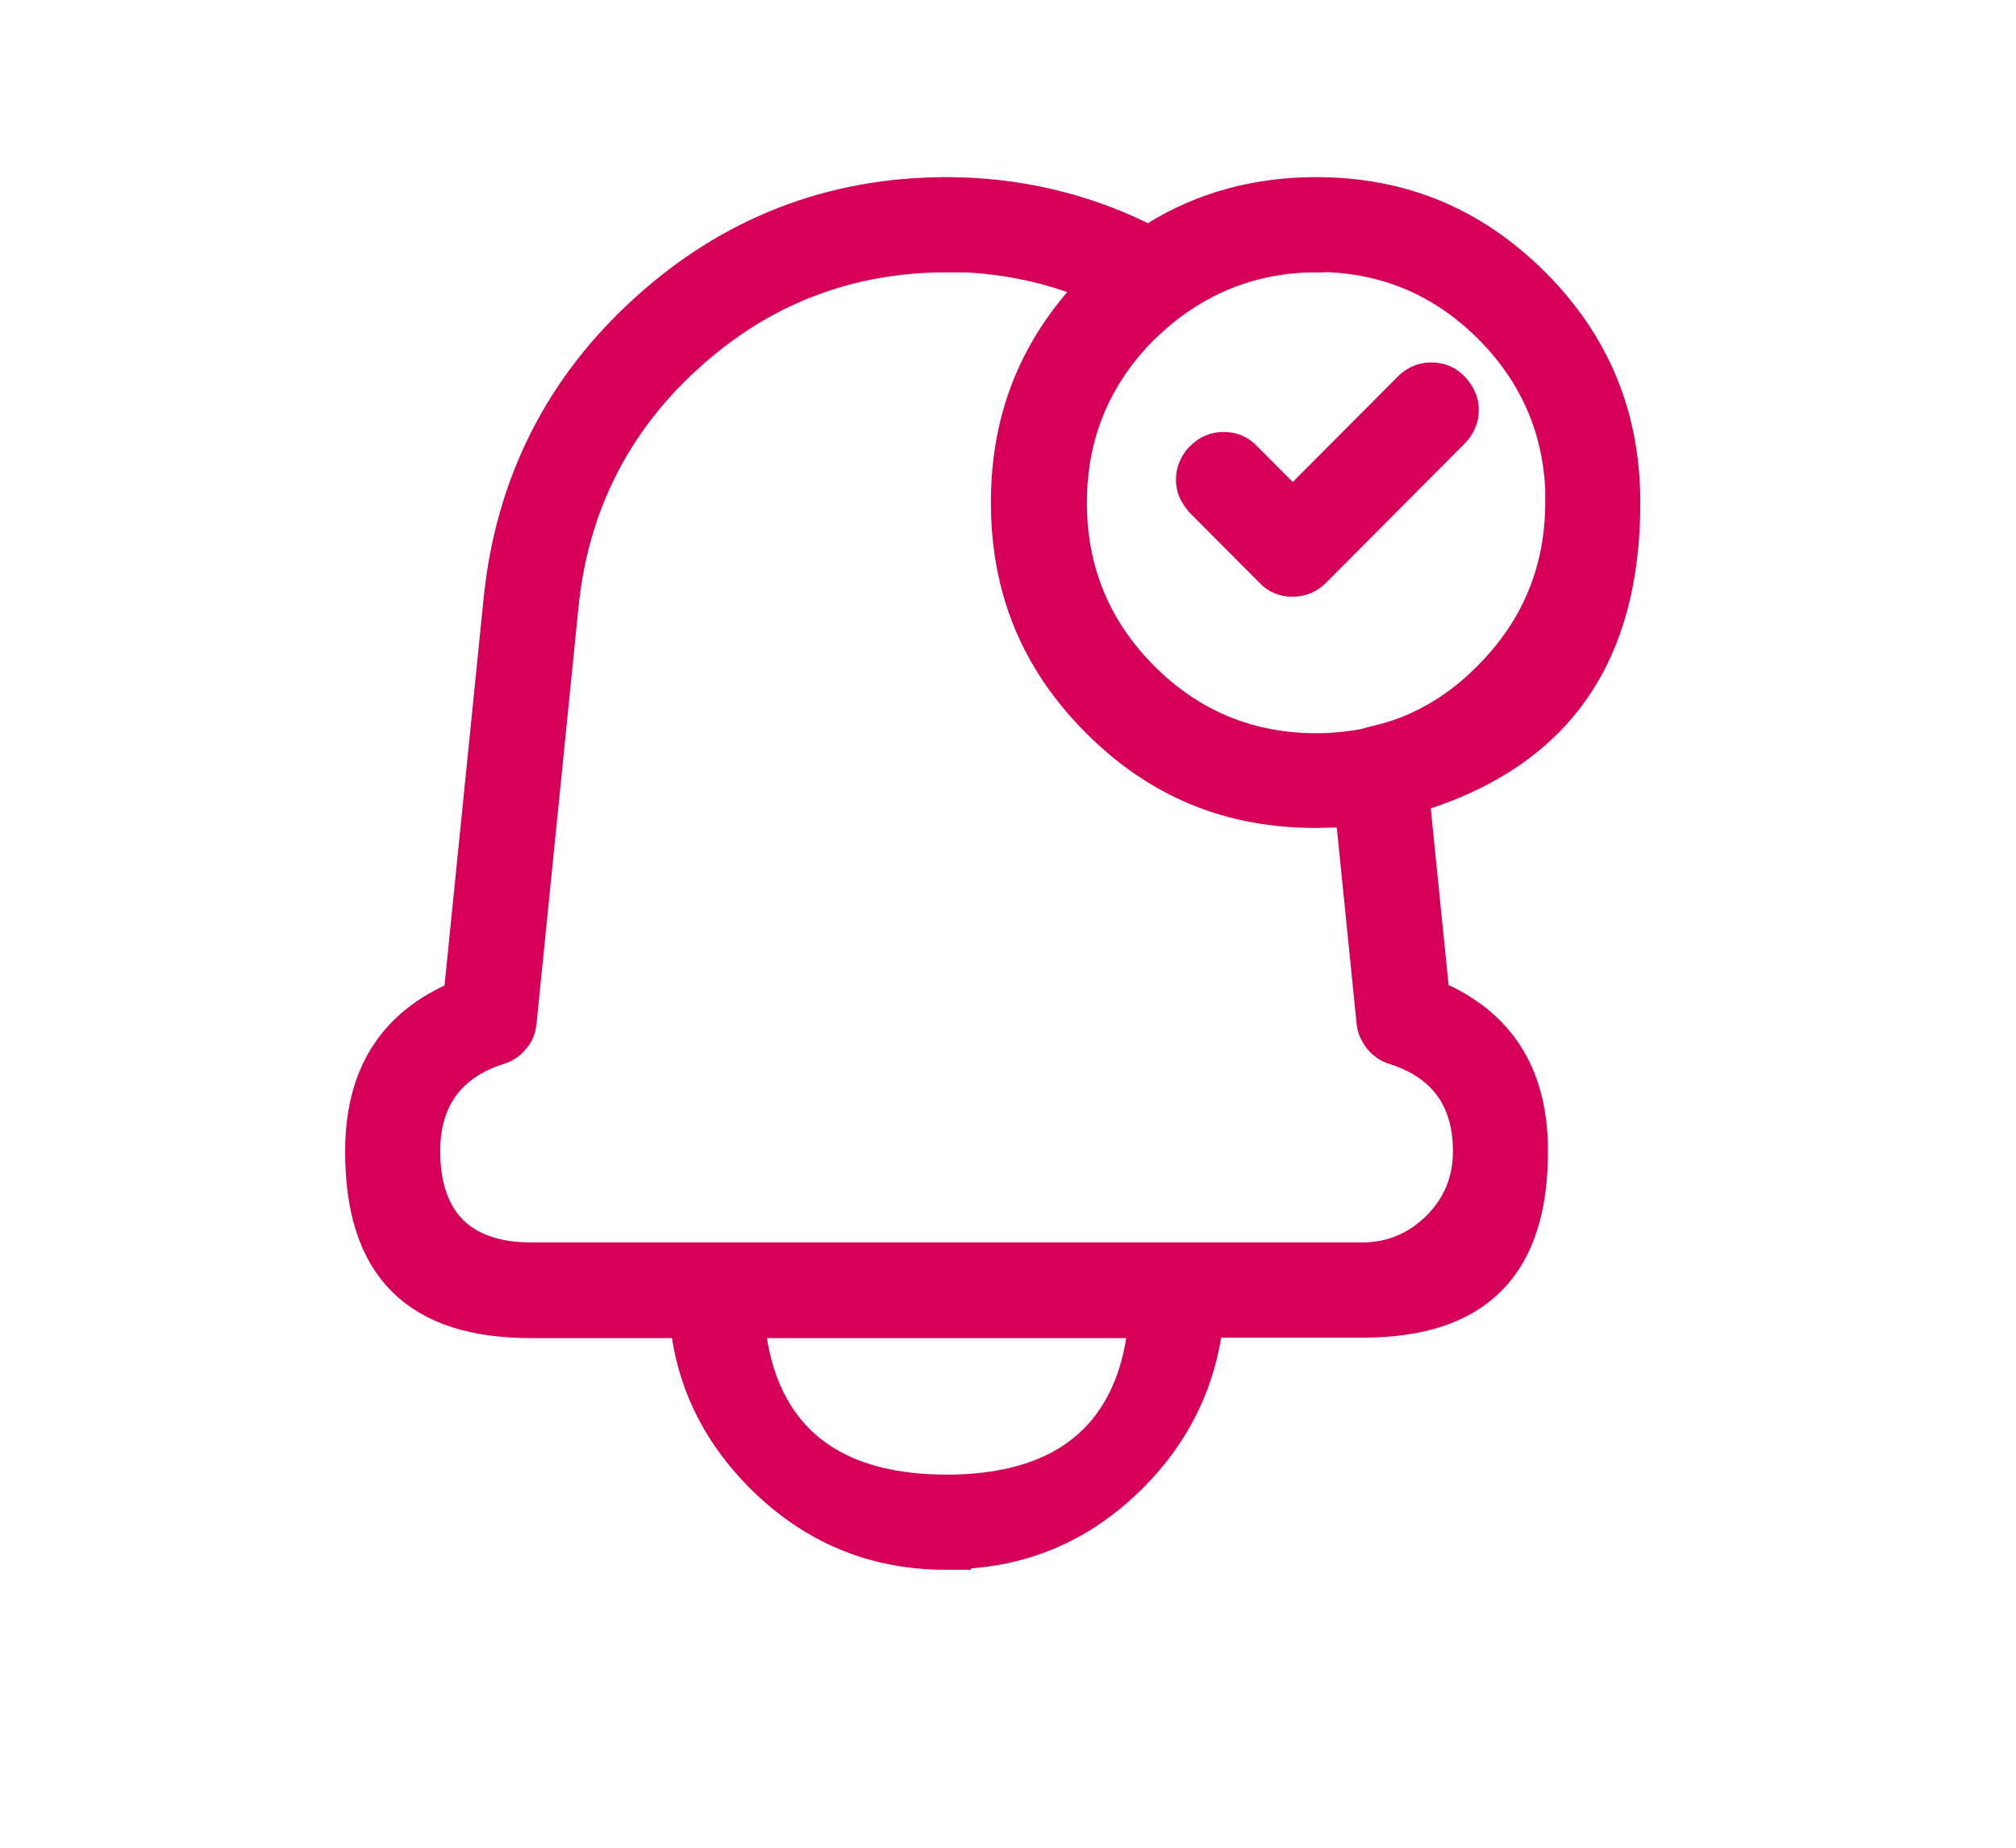 <svg width="60" height="55" viewBox="0 0 60 55" fill="none" xmlns="http://www.w3.org/2000/svg">
<path fill-rule="evenodd" clip-rule="evenodd" d="M28.172 46C26.07 46 24.325 45.269 22.828 43.779C21.66 42.607 20.946 41.241 20.712 39.683L20.616 39.103H15.808C12.525 39.103 11 37.572 11 34.276C11 32.179 11.838 30.786 13.555 29.986L13.912 29.821L15.121 17.848C15.465 14.497 16.893 11.655 19.38 9.407C21.866 7.145 24.82 6 28.172 6C30.177 6 32.101 6.441 33.873 7.31L34.216 7.476L34.532 7.269C35.892 6.428 37.444 6 39.162 6C41.648 6 43.709 6.855 45.481 8.621C47.239 10.386 48.091 12.469 48.091 14.966C48.091 19.352 46.209 22.097 42.335 23.379L41.813 23.545L41.854 24.097L42.431 29.807L42.788 29.972C44.505 30.772 45.343 32.179 45.343 34.262C45.343 37.559 43.819 39.09 40.535 39.09H35.727L35.631 39.669C35.384 41.214 34.683 42.593 33.516 43.766C32.032 45.255 30.273 45.986 28.172 45.986V46ZM22.1 39.903C22.43 42.055 23.748 44.621 28.172 44.621C32.595 44.621 33.914 42.055 34.244 39.903L34.367 39.103H21.976L22.1 39.903ZM28.172 7.379C25.177 7.379 22.526 8.4 20.3 10.428C18.075 12.441 16.797 14.993 16.495 17.986L15.245 30.4C15.231 30.538 15.19 30.662 15.094 30.759C15.011 30.869 14.901 30.938 14.764 30.979C13.198 31.476 12.374 32.621 12.374 34.262C12.374 36.483 13.596 37.71 15.808 37.71H40.535C41.483 37.71 42.294 37.365 42.967 36.703C43.64 36.028 43.97 35.214 43.97 34.262C43.97 32.607 43.145 31.476 41.579 30.979C41.442 30.938 41.346 30.869 41.25 30.759C41.167 30.648 41.112 30.538 41.099 30.4L40.439 23.862L39.78 23.903C39.574 23.903 39.368 23.917 39.148 23.917C36.661 23.917 34.587 23.062 32.829 21.297C31.07 19.531 30.219 17.462 30.219 14.952C30.219 12.69 30.919 10.786 32.348 9.131L33.007 8.372L32.059 8.028C30.823 7.586 29.504 7.366 28.158 7.366L28.172 7.379ZM39.162 7.379C37.513 7.379 36.016 7.876 34.697 8.855L34.587 8.938C34.326 9.145 34.079 9.366 33.831 9.6C32.362 11.076 31.62 12.883 31.62 14.966C31.62 17.048 32.362 18.855 33.831 20.331C35.301 21.807 37.101 22.552 39.175 22.552C39.711 22.552 40.233 22.497 40.728 22.4L40.906 22.345C41.209 22.276 41.511 22.193 41.785 22.097C42.802 21.724 43.709 21.131 44.505 20.317C45.975 18.841 46.717 17.035 46.717 14.952C46.717 14.828 46.717 14.69 46.717 14.566C46.635 12.648 45.893 10.966 44.519 9.586C43.049 8.11 41.25 7.366 39.175 7.366L39.162 7.379ZM38.475 17.035C38.282 17.035 38.131 16.979 37.994 16.828L35.933 14.759C35.933 14.759 35.823 14.621 35.782 14.538C35.741 14.455 35.727 14.372 35.727 14.276C35.727 14.179 35.741 14.097 35.782 14.014C35.823 13.931 35.865 13.848 35.933 13.793C36.071 13.655 36.222 13.586 36.414 13.586C36.606 13.586 36.758 13.641 36.895 13.793L38.475 15.379L42.115 11.724C42.252 11.586 42.404 11.517 42.596 11.517C42.788 11.517 42.939 11.572 43.077 11.724C43.145 11.793 43.187 11.862 43.228 11.945C43.269 12.028 43.283 12.11 43.283 12.207C43.283 12.303 43.269 12.386 43.228 12.469C43.187 12.552 43.145 12.621 43.077 12.69L38.956 16.828C38.818 16.965 38.667 17.035 38.475 17.035Z" fill="#D60059" stroke="#D60059" stroke-width="1.455" stroke-miterlimit="10"/>
</svg>
